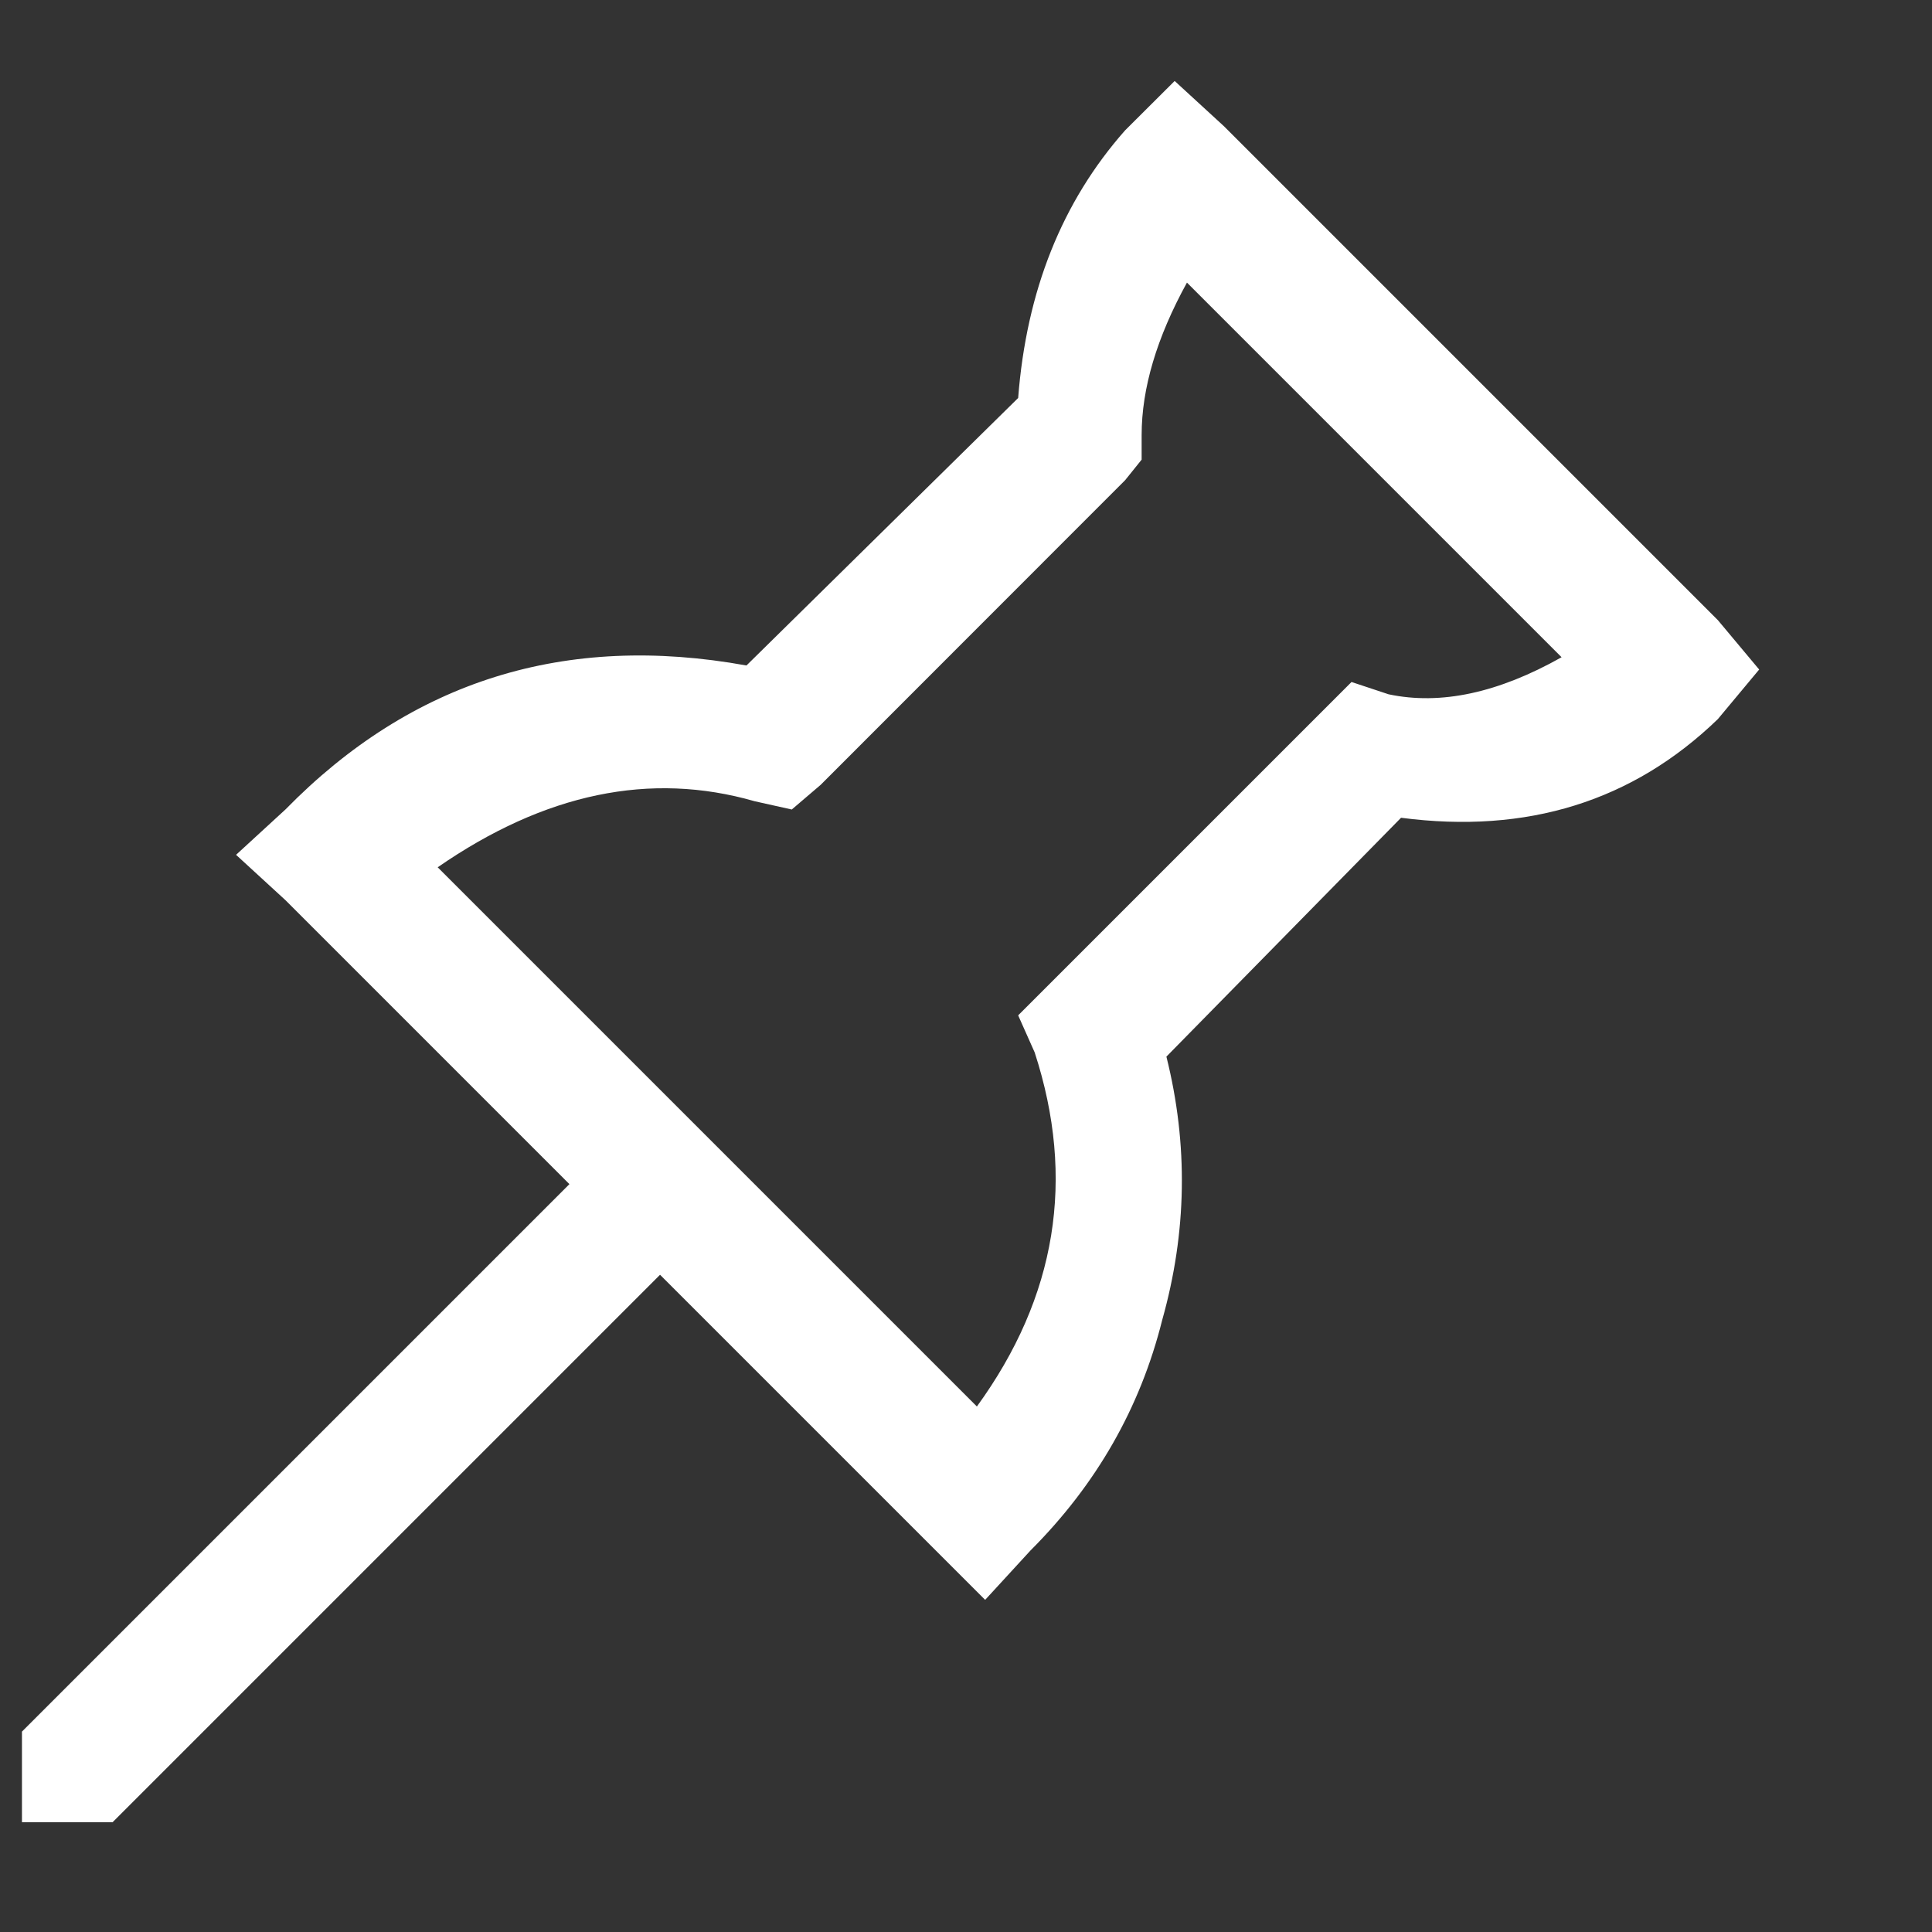 <svg width="11" height="11" viewBox="0 0 11 11" fill="none" xmlns="http://www.w3.org/2000/svg">
<rect x="0" y="0" width="11" height="11" fill="#333333" stroke="none"/>
<path d="M6.688 0.461L6.969 0.719L9.781 3.531L10.016 3.812L9.781 4.094C9.297 4.562 8.695 4.75 7.977 4.656L6.641 6.016C6.766 6.516 6.758 7.016 6.617 7.516C6.492 8.016 6.242 8.453 5.867 8.828L5.609 9.109L5.328 8.828L3.758 7.258L0.641 10.375H0.125V9.859L3.242 6.742L1.625 5.125L1.344 4.867L1.625 4.609C2.344 3.875 3.219 3.602 4.25 3.789L5.797 2.266C5.844 1.656 6.047 1.148 6.406 0.742L6.688 0.461ZM6.758 1.609C6.586 1.922 6.5 2.211 6.5 2.477V2.617L6.406 2.734L4.672 4.469L4.508 4.609L4.297 4.562C3.703 4.391 3.102 4.516 2.492 4.938L5.562 8.008C6.016 7.383 6.125 6.711 5.891 5.992L5.797 5.781L5.984 5.594L7.531 4.047L7.695 3.883L7.906 3.953C8.203 4.016 8.531 3.945 8.891 3.742L6.758 1.609Z" fill="white"/>
</svg>
